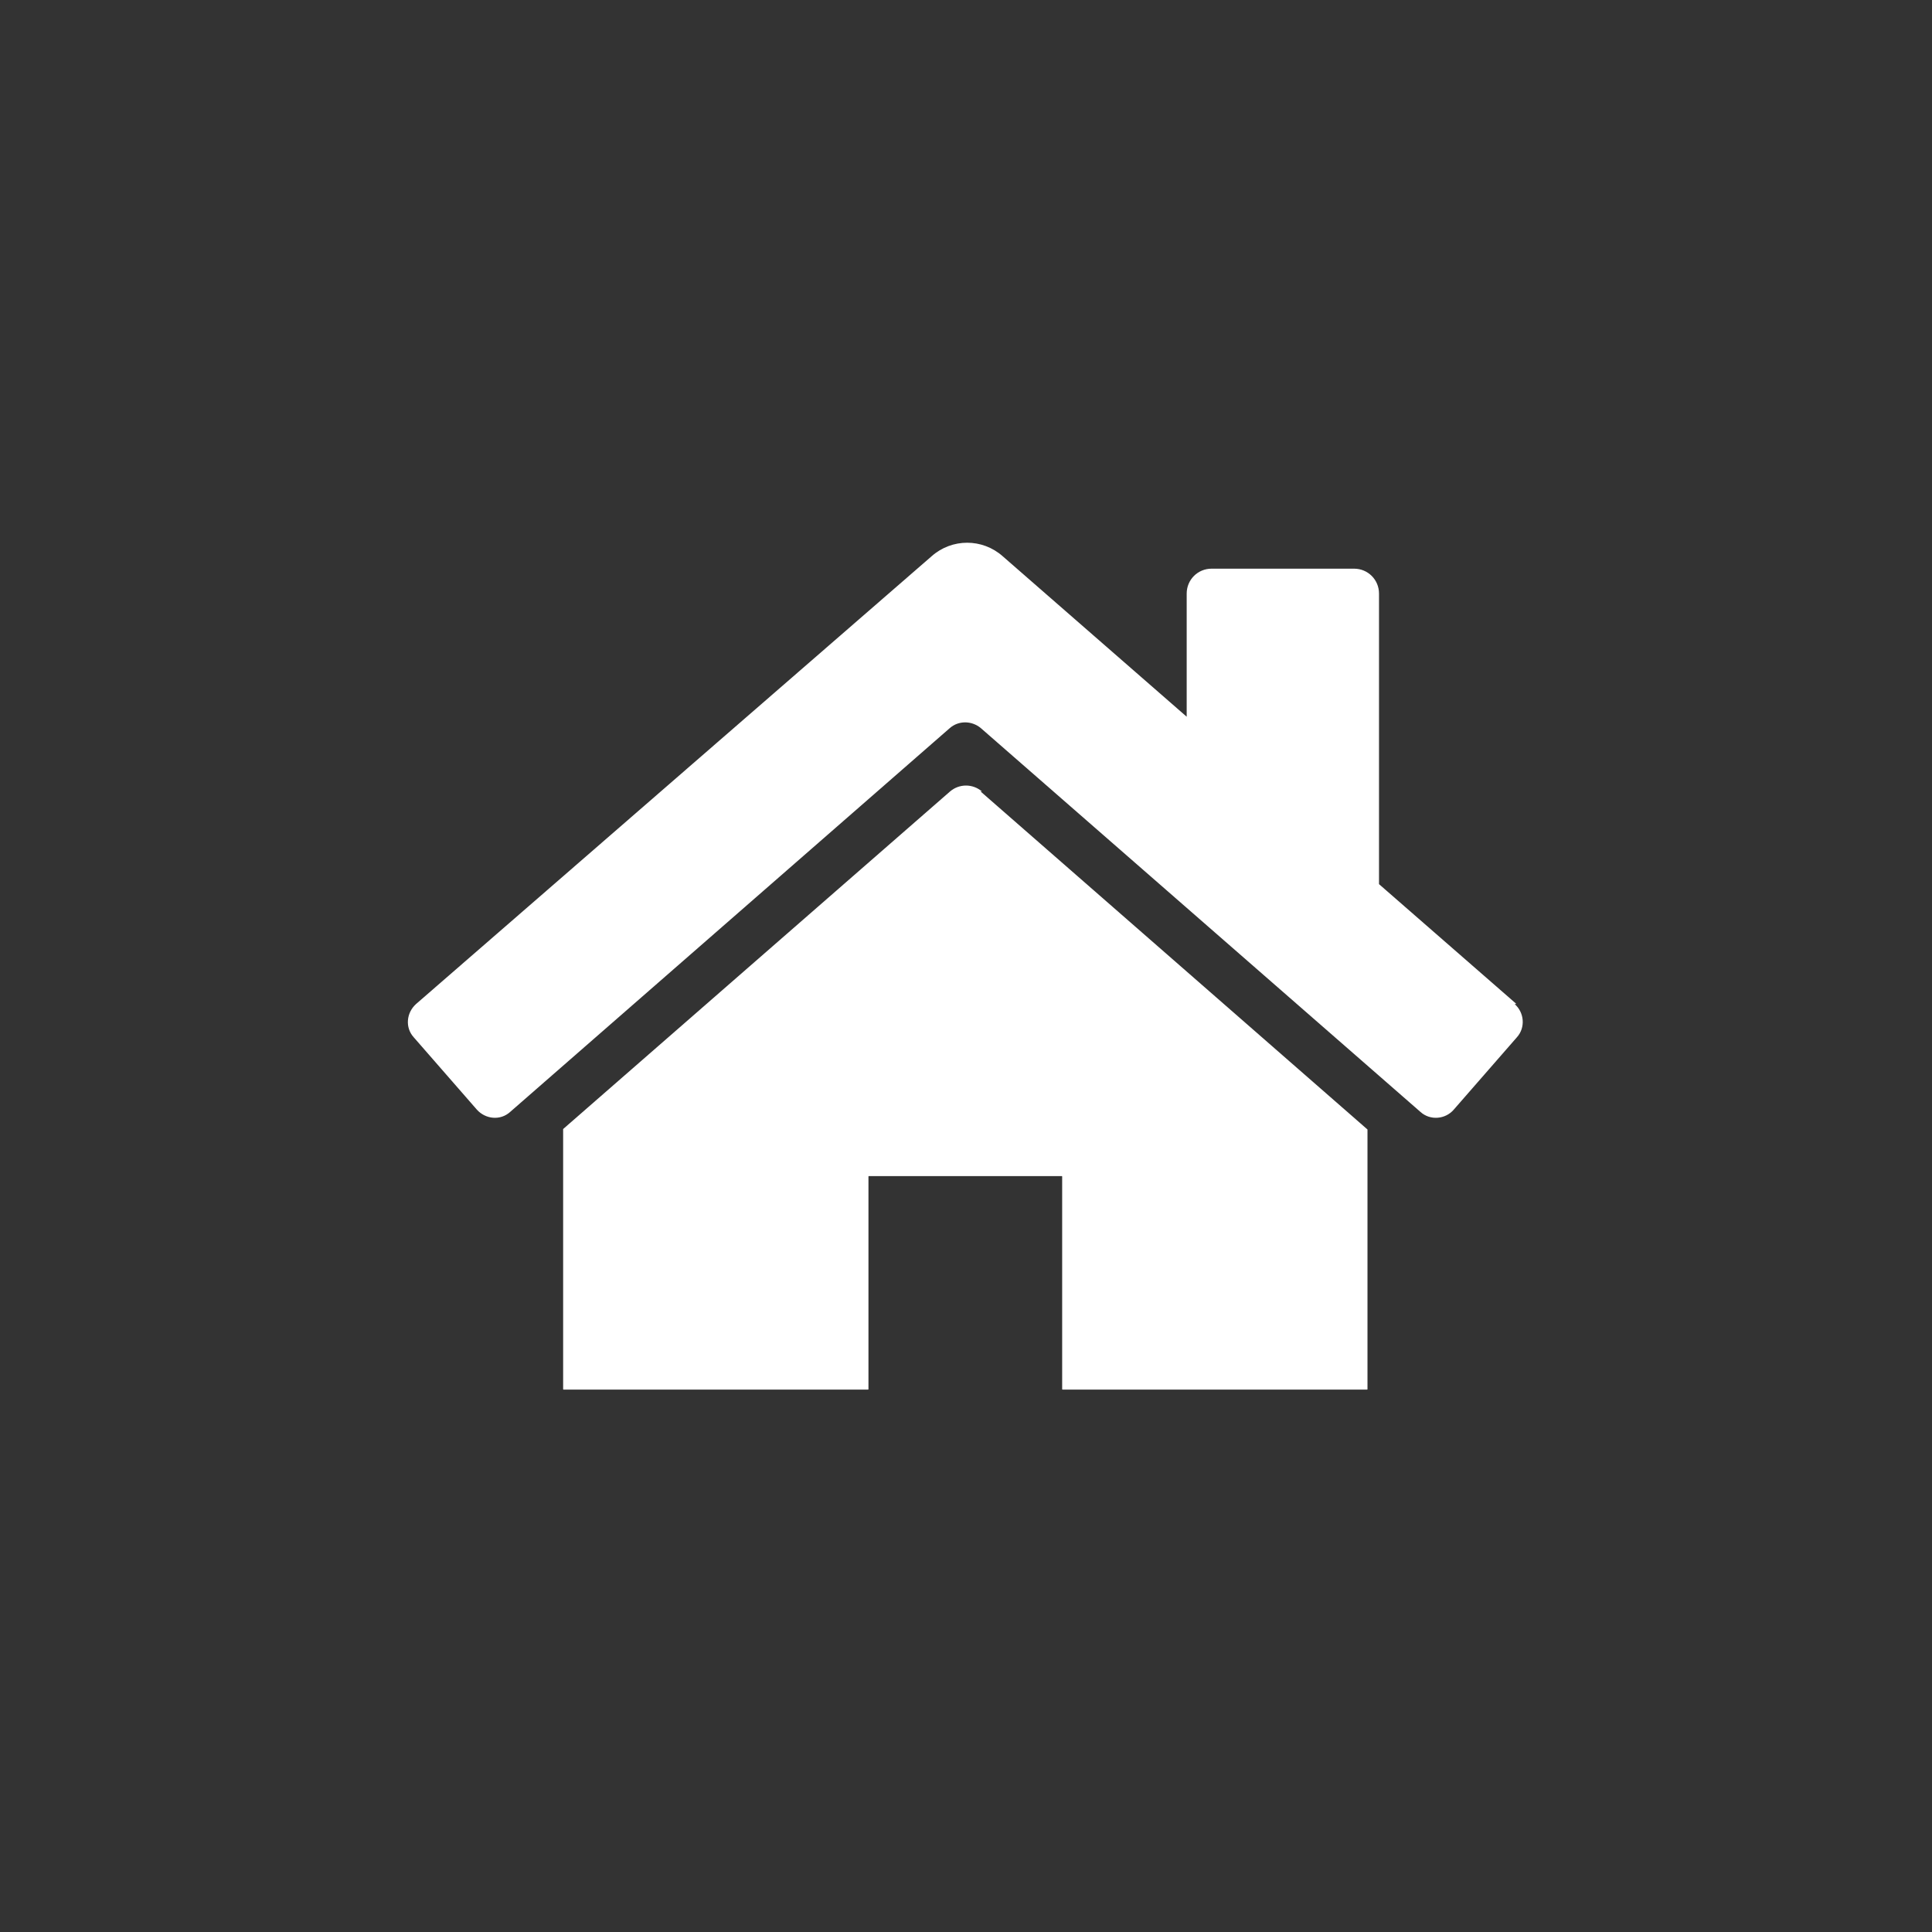 <?xml version="1.0" encoding="UTF-8"?><svg id="Layer_1" xmlns="http://www.w3.org/2000/svg" viewBox="0 0 41.89 41.89"><rect x="0" y="0" width="41.89" height="41.89" fill="#333333" stroke="none"/><defs><style>.cls-1{fill:none;}.cls-2{isolation:isolate;}.cls-3{fill:#fff;}</style></defs><g class="cls-2"><g id="Layer_1-2"><path class="cls-3" d="M32.87,21.76l-2.97-2.59v-6.3c0-.3-.24-.54-.54-.54h-3.09c-.3,0-.54.24-.54.54v2.67l-3.99-3.48c-.44-.39-1.1-.39-1.54,0l-11.18,9.71c-.21.19-.24.51-.05.72l1.37,1.57c.19.21.51.24.72.05l9.53-8.32c.19-.17.48-.17.68,0l9.53,8.32c.21.19.54.16.72-.05l1.37-1.57c.19-.21.16-.54-.05-.72h.03Z"/><path class="cls-3" d="M21.29,17.16c-.2-.17-.49-.17-.69,0l-8.39,7.32h0v5.64s0,.01.01.01h6.6s.01,0,.01-.01v-4.61s0-.01.01-.01h4.18s.01,0,.01.01v4.61s0,.01.01.01h6.6s.01,0,.01-.01v-5.63h0s-8.39-7.33-8.39-7.33h.03Z"/></g></g><rect class="cls-1" width="41.89" height="41.89"/></svg>